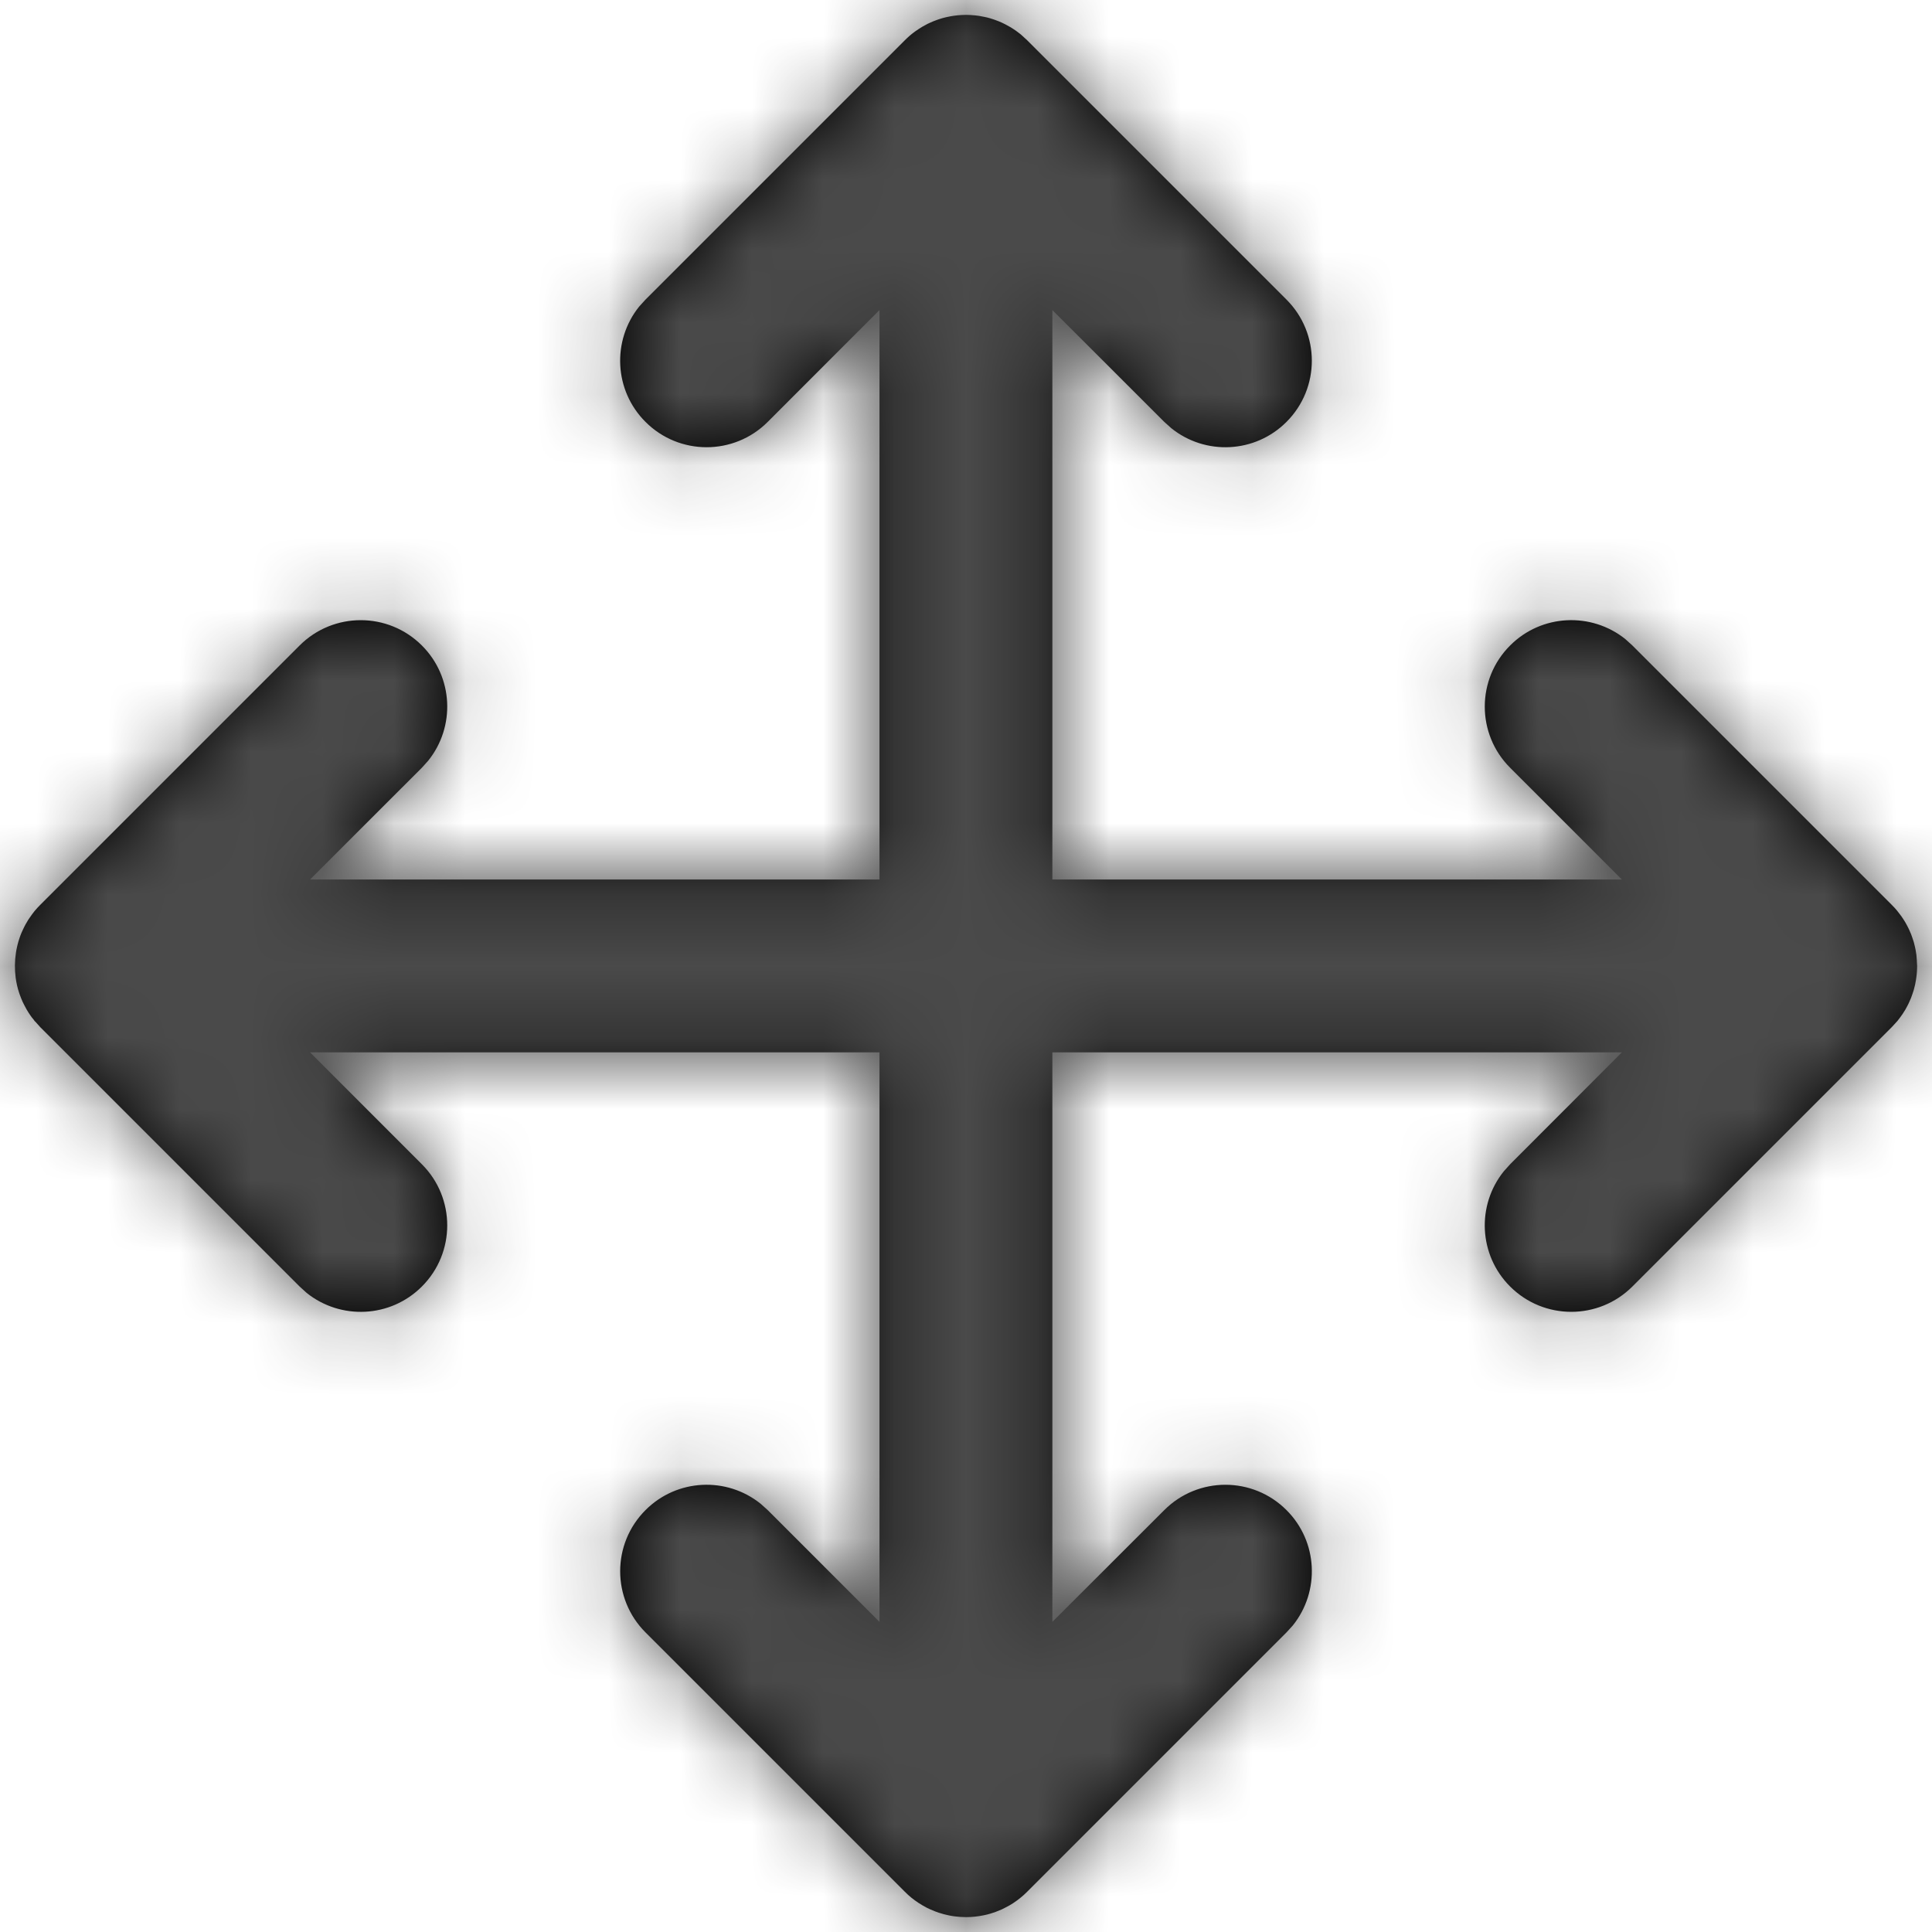 <?xml version="1.0" encoding="UTF-8"?>
<svg width="27px" height="27px" viewBox="0 0 27 27" version="1.1" xmlns="http://www.w3.org/2000/svg" xmlns:xlink="http://www.w3.org/1999/xlink">
    <!-- Generator: sketchtool 57 (101010) - https://sketch.com -->
    <title>2D41F8D7-0C16-444F-8F6E-9BD40A43B4B5</title>
    <desc>Created with sketchtool.</desc>
    <defs>
        <path d="M1.474,15.256 L1.485,15.268 L1.501,15.289 L1.501,15.289 L1.484,15.269 C1.481,15.264 1.477,15.26 1.474,15.256 Z M27.513,13.728 L27.572,13.805 C27.591,13.833 27.61,13.861 27.627,13.89 C27.637,13.908 27.647,13.926 27.657,13.945 C27.664,13.959 27.671,13.973 27.678,13.987 C27.688,14.008 27.698,14.031 27.707,14.054 C27.713,14.07 27.719,14.086 27.724,14.101 C27.732,14.123 27.739,14.146 27.746,14.168 L27.762,14.233 L27.762,14.233 C27.765,14.247 27.768,14.262 27.771,14.276 C27.775,14.299 27.779,14.322 27.782,14.345 L27.788,14.421 L27.789,14.429 L27.788,14.429 L27.792,14.5 L27.792,14.5 C27.792,14.514 27.791,14.528 27.791,14.541 C27.791,14.555 27.79,14.568 27.789,14.582 C27.787,14.608 27.785,14.633 27.781,14.658 C27.779,14.679 27.775,14.7 27.771,14.721 C27.769,14.734 27.766,14.747 27.764,14.76 C27.758,14.785 27.752,14.81 27.745,14.835 C27.739,14.854 27.734,14.872 27.727,14.89 C27.721,14.908 27.714,14.927 27.707,14.946 C27.697,14.969 27.687,14.993 27.677,15.015 L27.657,15.055 L27.657,15.055 L27.629,15.107 L27.629,15.107 C27.616,15.129 27.602,15.15 27.588,15.172 C27.565,15.205 27.541,15.238 27.516,15.269 L27.438,15.354 L23.813,18.979 C23.341,19.451 22.576,19.451 22.104,18.979 C21.663,18.539 21.634,17.843 22.016,17.369 L22.104,17.271 L23.666,15.707 L15.707,15.707 L15.707,23.666 L17.271,22.104 C17.742,21.632 18.508,21.632 18.979,22.104 C19.42,22.544 19.449,23.24 19.068,23.715 L18.979,23.813 L15.354,27.438 C15.324,27.469 15.291,27.498 15.257,27.525 L15.354,27.438 C15.312,27.48 15.267,27.519 15.22,27.554 C15.2,27.569 15.179,27.583 15.157,27.598 C15.14,27.608 15.123,27.619 15.106,27.629 C15.085,27.641 15.063,27.653 15.04,27.664 C15.026,27.672 15.012,27.678 14.998,27.685 C14.971,27.697 14.943,27.708 14.914,27.719 C14.902,27.723 14.89,27.727 14.878,27.731 C14.852,27.74 14.826,27.748 14.798,27.755 C14.782,27.759 14.766,27.762 14.749,27.766 C14.668,27.783 14.585,27.792 14.5,27.792 C14.499,27.792 14.498,27.792 14.497,27.792 C14.49,27.792 14.482,27.792 14.474,27.791 C14.437,27.791 14.401,27.788 14.365,27.784 C14.352,27.783 14.337,27.781 14.323,27.779 C14.297,27.775 14.273,27.771 14.248,27.765 C14.229,27.761 14.209,27.756 14.189,27.751 C14.165,27.745 14.142,27.738 14.118,27.73 C14.103,27.725 14.087,27.719 14.071,27.713 C14.047,27.704 14.023,27.694 13.999,27.683 C13.984,27.677 13.969,27.669 13.954,27.662 C13.933,27.651 13.912,27.639 13.891,27.627 C13.872,27.616 13.852,27.604 13.833,27.591 C13.817,27.581 13.802,27.57 13.787,27.559 C13.772,27.548 13.758,27.537 13.744,27.526 L13.736,27.52 C13.705,27.494 13.674,27.467 13.646,27.438 L10.021,23.813 C9.549,23.341 9.549,22.576 10.021,22.104 C10.461,21.663 11.157,21.634 11.631,22.016 L11.729,22.104 L13.291,23.666 L13.291,15.707 L5.333,15.707 L6.896,17.271 C7.368,17.742 7.368,18.508 6.896,18.979 C6.456,19.42 5.76,19.449 5.285,19.068 L5.187,18.979 L1.562,15.354 L1.485,15.268 L1.446,15.22 L1.446,15.22 C1.43,15.198 1.414,15.176 1.399,15.152 C1.389,15.137 1.38,15.122 1.371,15.106 C1.359,15.085 1.347,15.063 1.336,15.04 C1.329,15.027 1.322,15.013 1.316,15 C1.303,14.97 1.29,14.939 1.279,14.908 C1.276,14.898 1.272,14.889 1.269,14.88 C1.246,14.811 1.229,14.739 1.219,14.664 C1.204,14.548 1.205,14.429 1.223,14.313 C1.227,14.287 1.231,14.263 1.237,14.239 L1.245,14.204 L1.245,14.204 C1.252,14.174 1.261,14.144 1.271,14.115 C1.275,14.102 1.28,14.088 1.285,14.074 C1.295,14.048 1.306,14.022 1.318,13.997 C1.324,13.984 1.33,13.971 1.337,13.957 C1.35,13.93 1.365,13.904 1.381,13.878 C1.387,13.866 1.395,13.854 1.403,13.842 C1.418,13.819 1.434,13.796 1.45,13.775 C1.458,13.764 1.466,13.754 1.474,13.744 L1.48,13.736 C1.506,13.705 1.533,13.674 1.562,13.646 L5.187,10.021 C5.659,9.549 6.424,9.549 6.896,10.021 C7.337,10.461 7.366,11.157 6.984,11.631 L6.896,11.729 L5.333,13.291 L13.291,13.291 L13.291,5.333 L11.729,6.896 C11.258,7.368 10.492,7.368 10.021,6.896 C9.58,6.456 9.551,5.76 9.932,5.285 L10.021,5.187 L13.646,1.562 L13.731,1.484 C13.736,1.481 13.74,1.477 13.744,1.474 L13.646,1.562 C13.69,1.518 13.736,1.478 13.785,1.442 C13.802,1.43 13.82,1.418 13.838,1.406 C13.857,1.393 13.876,1.382 13.894,1.371 C13.917,1.358 13.94,1.345 13.964,1.333 C13.976,1.328 13.987,1.322 13.999,1.317 C14.029,1.303 14.059,1.291 14.09,1.28 C14.1,1.276 14.111,1.272 14.121,1.269 C14.153,1.258 14.186,1.249 14.22,1.241 C14.228,1.239 14.236,1.237 14.244,1.236 C14.271,1.23 14.298,1.225 14.326,1.221 C14.364,1.215 14.401,1.212 14.439,1.21 L14.5,1.208 C14.501,1.208 14.501,1.208 14.502,1.208 C14.522,1.208 14.542,1.209 14.562,1.21 C14.584,1.211 14.605,1.213 14.627,1.215 C14.645,1.217 14.664,1.219 14.683,1.222 C14.709,1.226 14.735,1.231 14.761,1.237 C14.773,1.239 14.785,1.242 14.798,1.245 C14.828,1.253 14.856,1.261 14.885,1.271 C14.896,1.275 14.907,1.279 14.918,1.283 C14.947,1.293 14.975,1.305 15.002,1.317 C15.017,1.324 15.032,1.331 15.047,1.339 C15.074,1.353 15.099,1.367 15.125,1.382 C15.134,1.388 15.143,1.393 15.152,1.399 C15.185,1.42 15.216,1.442 15.246,1.466 C15.247,1.467 15.248,1.467 15.249,1.468 C15.254,1.472 15.261,1.478 15.269,1.484 L15.354,1.562 L18.979,5.187 C19.451,5.659 19.451,6.424 18.979,6.896 C18.539,7.337 17.843,7.366 17.369,6.984 L17.271,6.896 L15.707,5.333 L15.707,13.291 L23.666,13.291 L22.104,11.729 C21.632,11.258 21.632,10.492 22.104,10.021 C22.544,9.58 23.24,9.551 23.715,9.932 L23.813,10.021 L27.438,13.646 L27.48,13.69 L27.48,13.69 L27.508,13.722 L27.513,13.728 Z" id="path-1"></path>
    </defs>
    <g id="Page-1" stroke="none" stroke-width="1" fill="none" fill-rule="evenodd">
        <g id="Onlinebwerbung" transform="translate(-655, -3487)">
            <g id="move" transform="translate(654, 3486)">
                <mask id="mask-2" fill="white">
                    <use xlink:href="#path-1"></use>
                </mask>
                <use id="Combined-Shape" fill="#000000" fill-rule="nonzero" xlink:href="#path-1"></use>
                <g id="COLOR/-black" mask="url(#mask-2)" fill="#4A4A4A">
                    <rect id="Rectangle" x="0" y="0" width="29" height="29"></rect>
                </g>
            </g>
        </g>
    </g>
</svg>